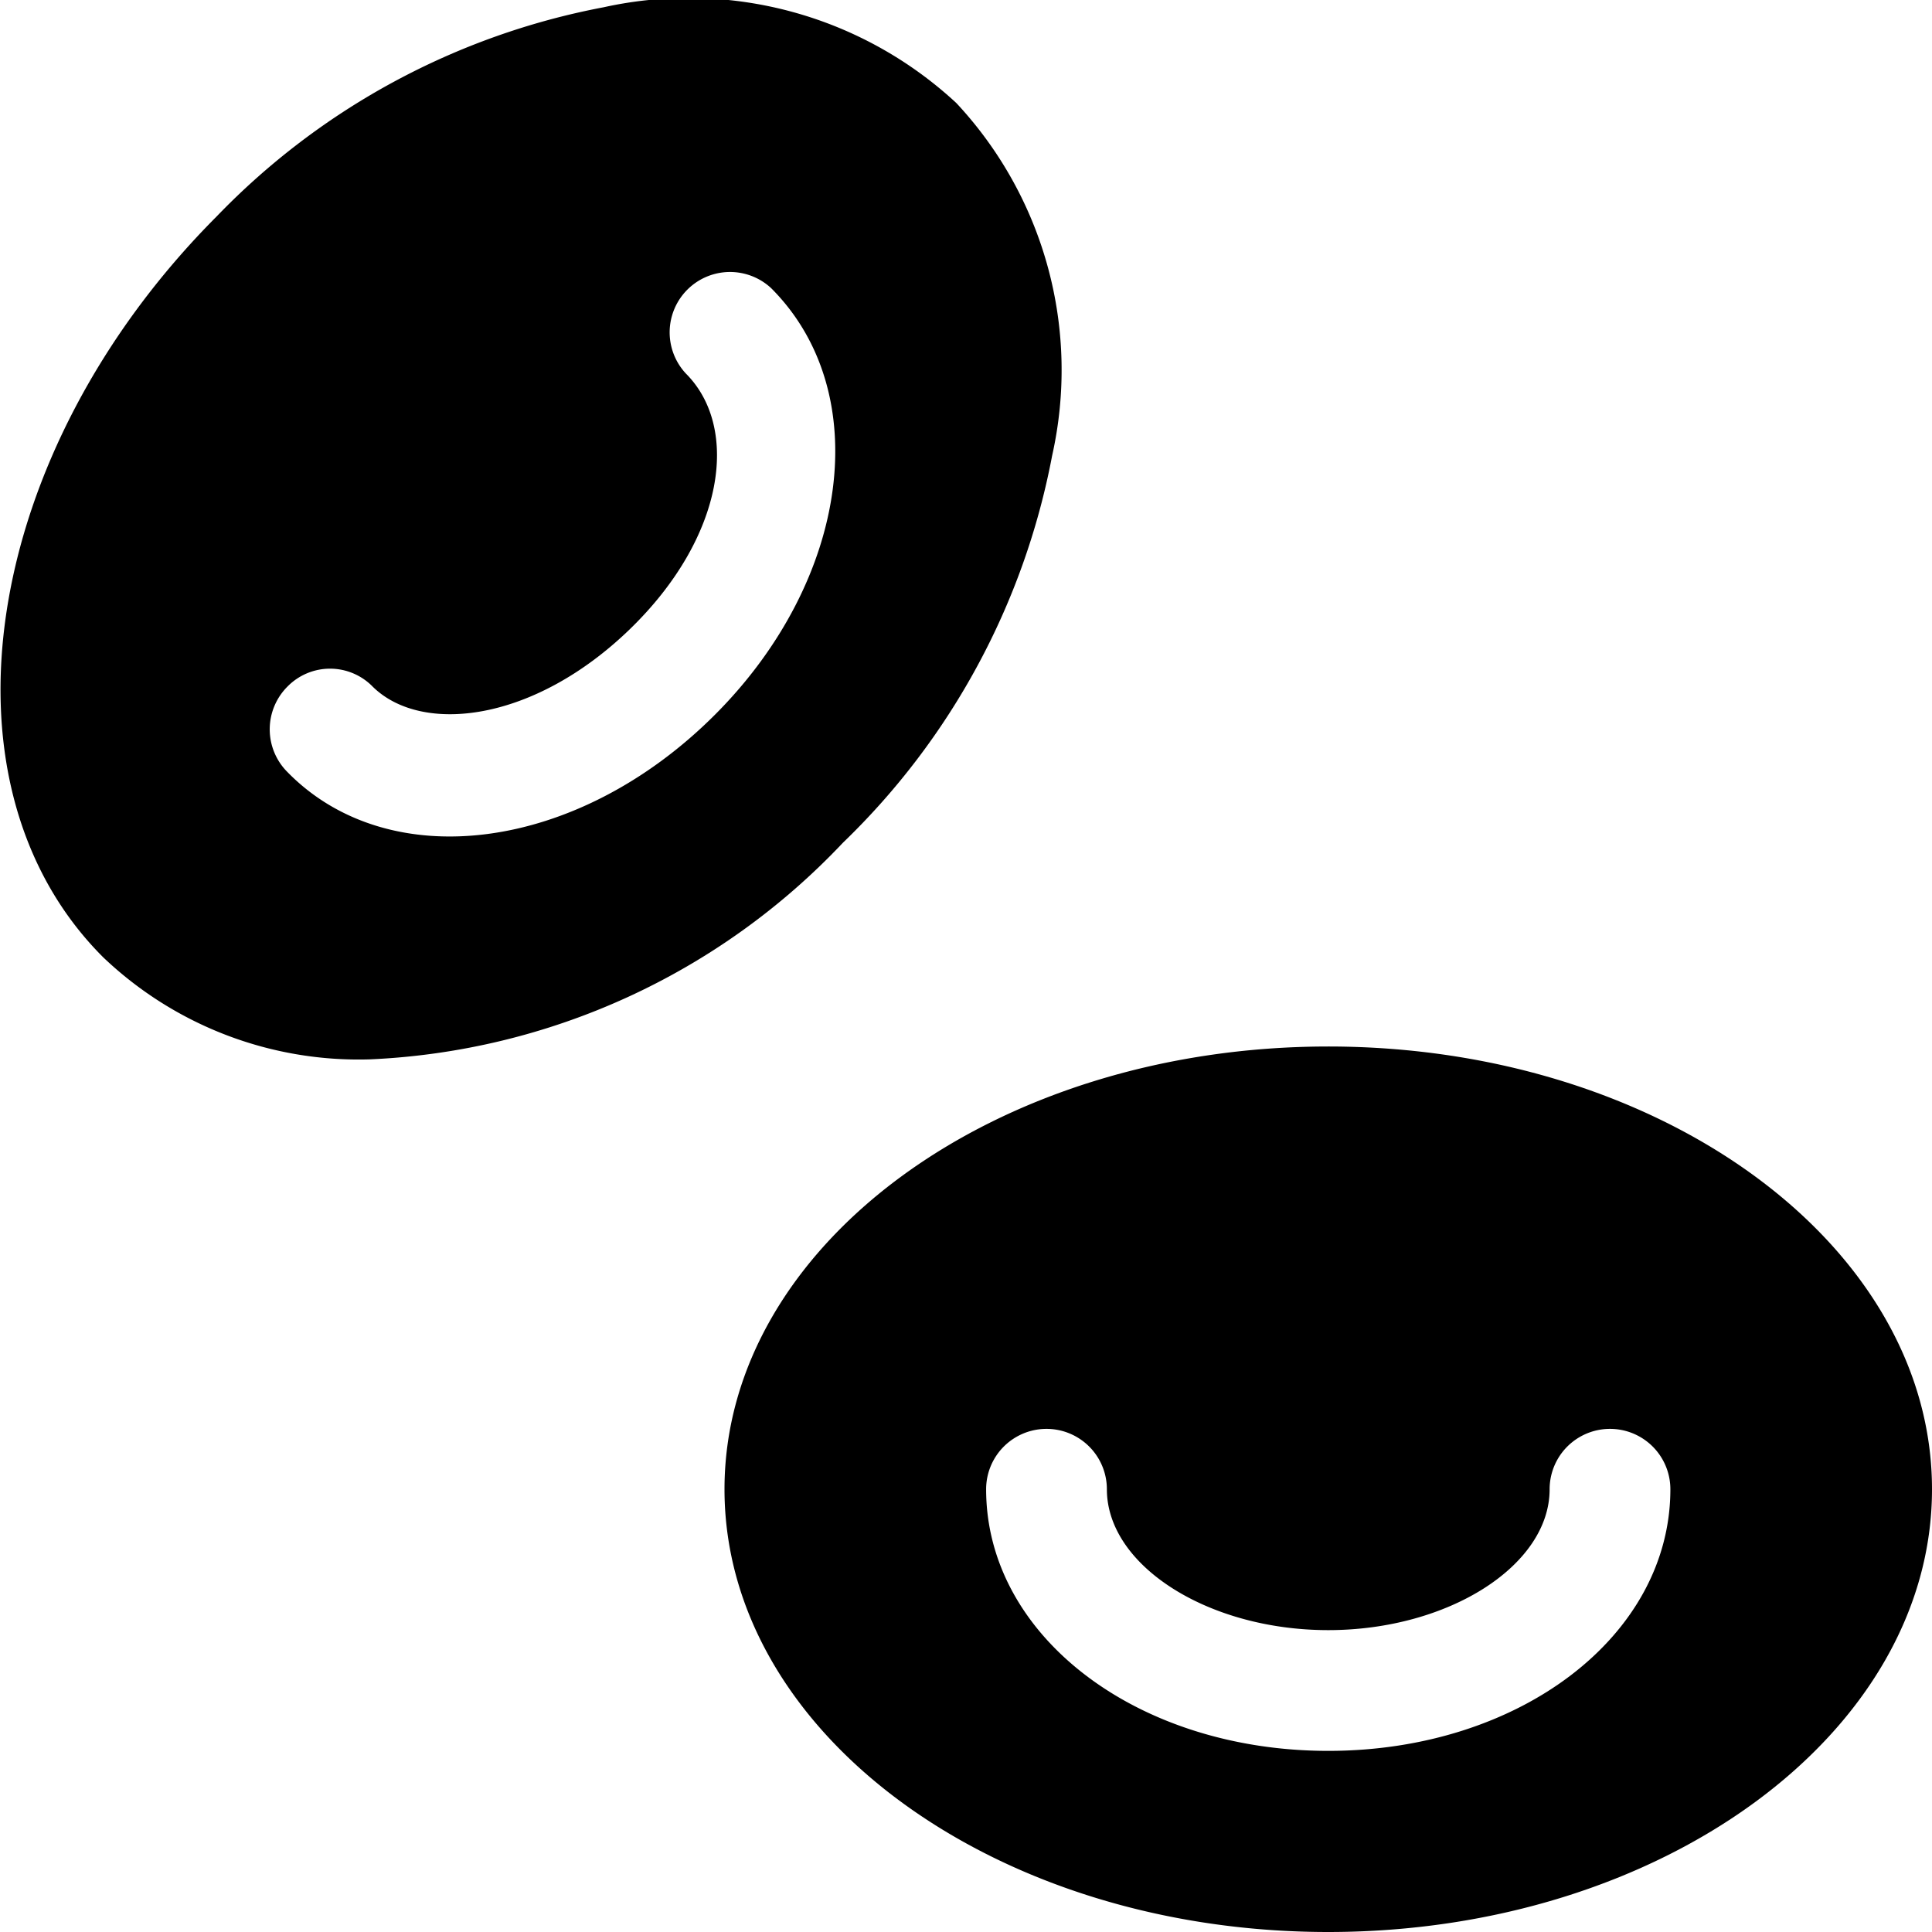 <svg xmlns="http://www.w3.org/2000/svg" viewBox="0 0 24 24"><g><path d="M16.5 13C12.36 13 9 15.47 9 18.5s3.36 5.5 7.5 5.5 7.5 -2.47 7.5 -5.5 -3.36 -5.5 -7.5 -5.5Zm0 8.75c-2.38 0 -4.25 -1.43 -4.25 -3.25a0.75 0.75 0 0 1 1.5 0c0 0.95 1.26 1.75 2.75 1.75s2.75 -0.8 2.75 -1.75a0.75 0.75 0 0 1 1.5 0c0 1.82 -1.87 3.25 -4.25 3.25Z" fill="#000000" stroke-width="1"></path><path d="M11.88 1.28A4.89 4.89 0 0 0 7.5 0.09a9 9 0 0 0 -4.81 2.6c-2.92 2.93 -3.56 7.05 -1.41 9.2a4.6 4.6 0 0 0 3.31 1.27 8.6 8.6 0 0 0 5.88 -2.69 9 9 0 0 0 2.6 -4.81 4.86 4.86 0 0 0 -1.19 -4.38Zm-3 7.6c-1.71 1.71 -4.05 2 -5.31 0.71a0.75 0.75 0 0 1 0 -1.06 0.74 0.74 0 0 1 1.06 0c0.61 0.6 2 0.44 3.19 -0.71s1.37 -2.51 0.7 -3.18a0.75 0.75 0 0 1 1.06 -1.06c1.29 1.29 0.98 3.62 -0.7 5.3Z" fill="#000000" stroke-width="1"></path></g></svg>